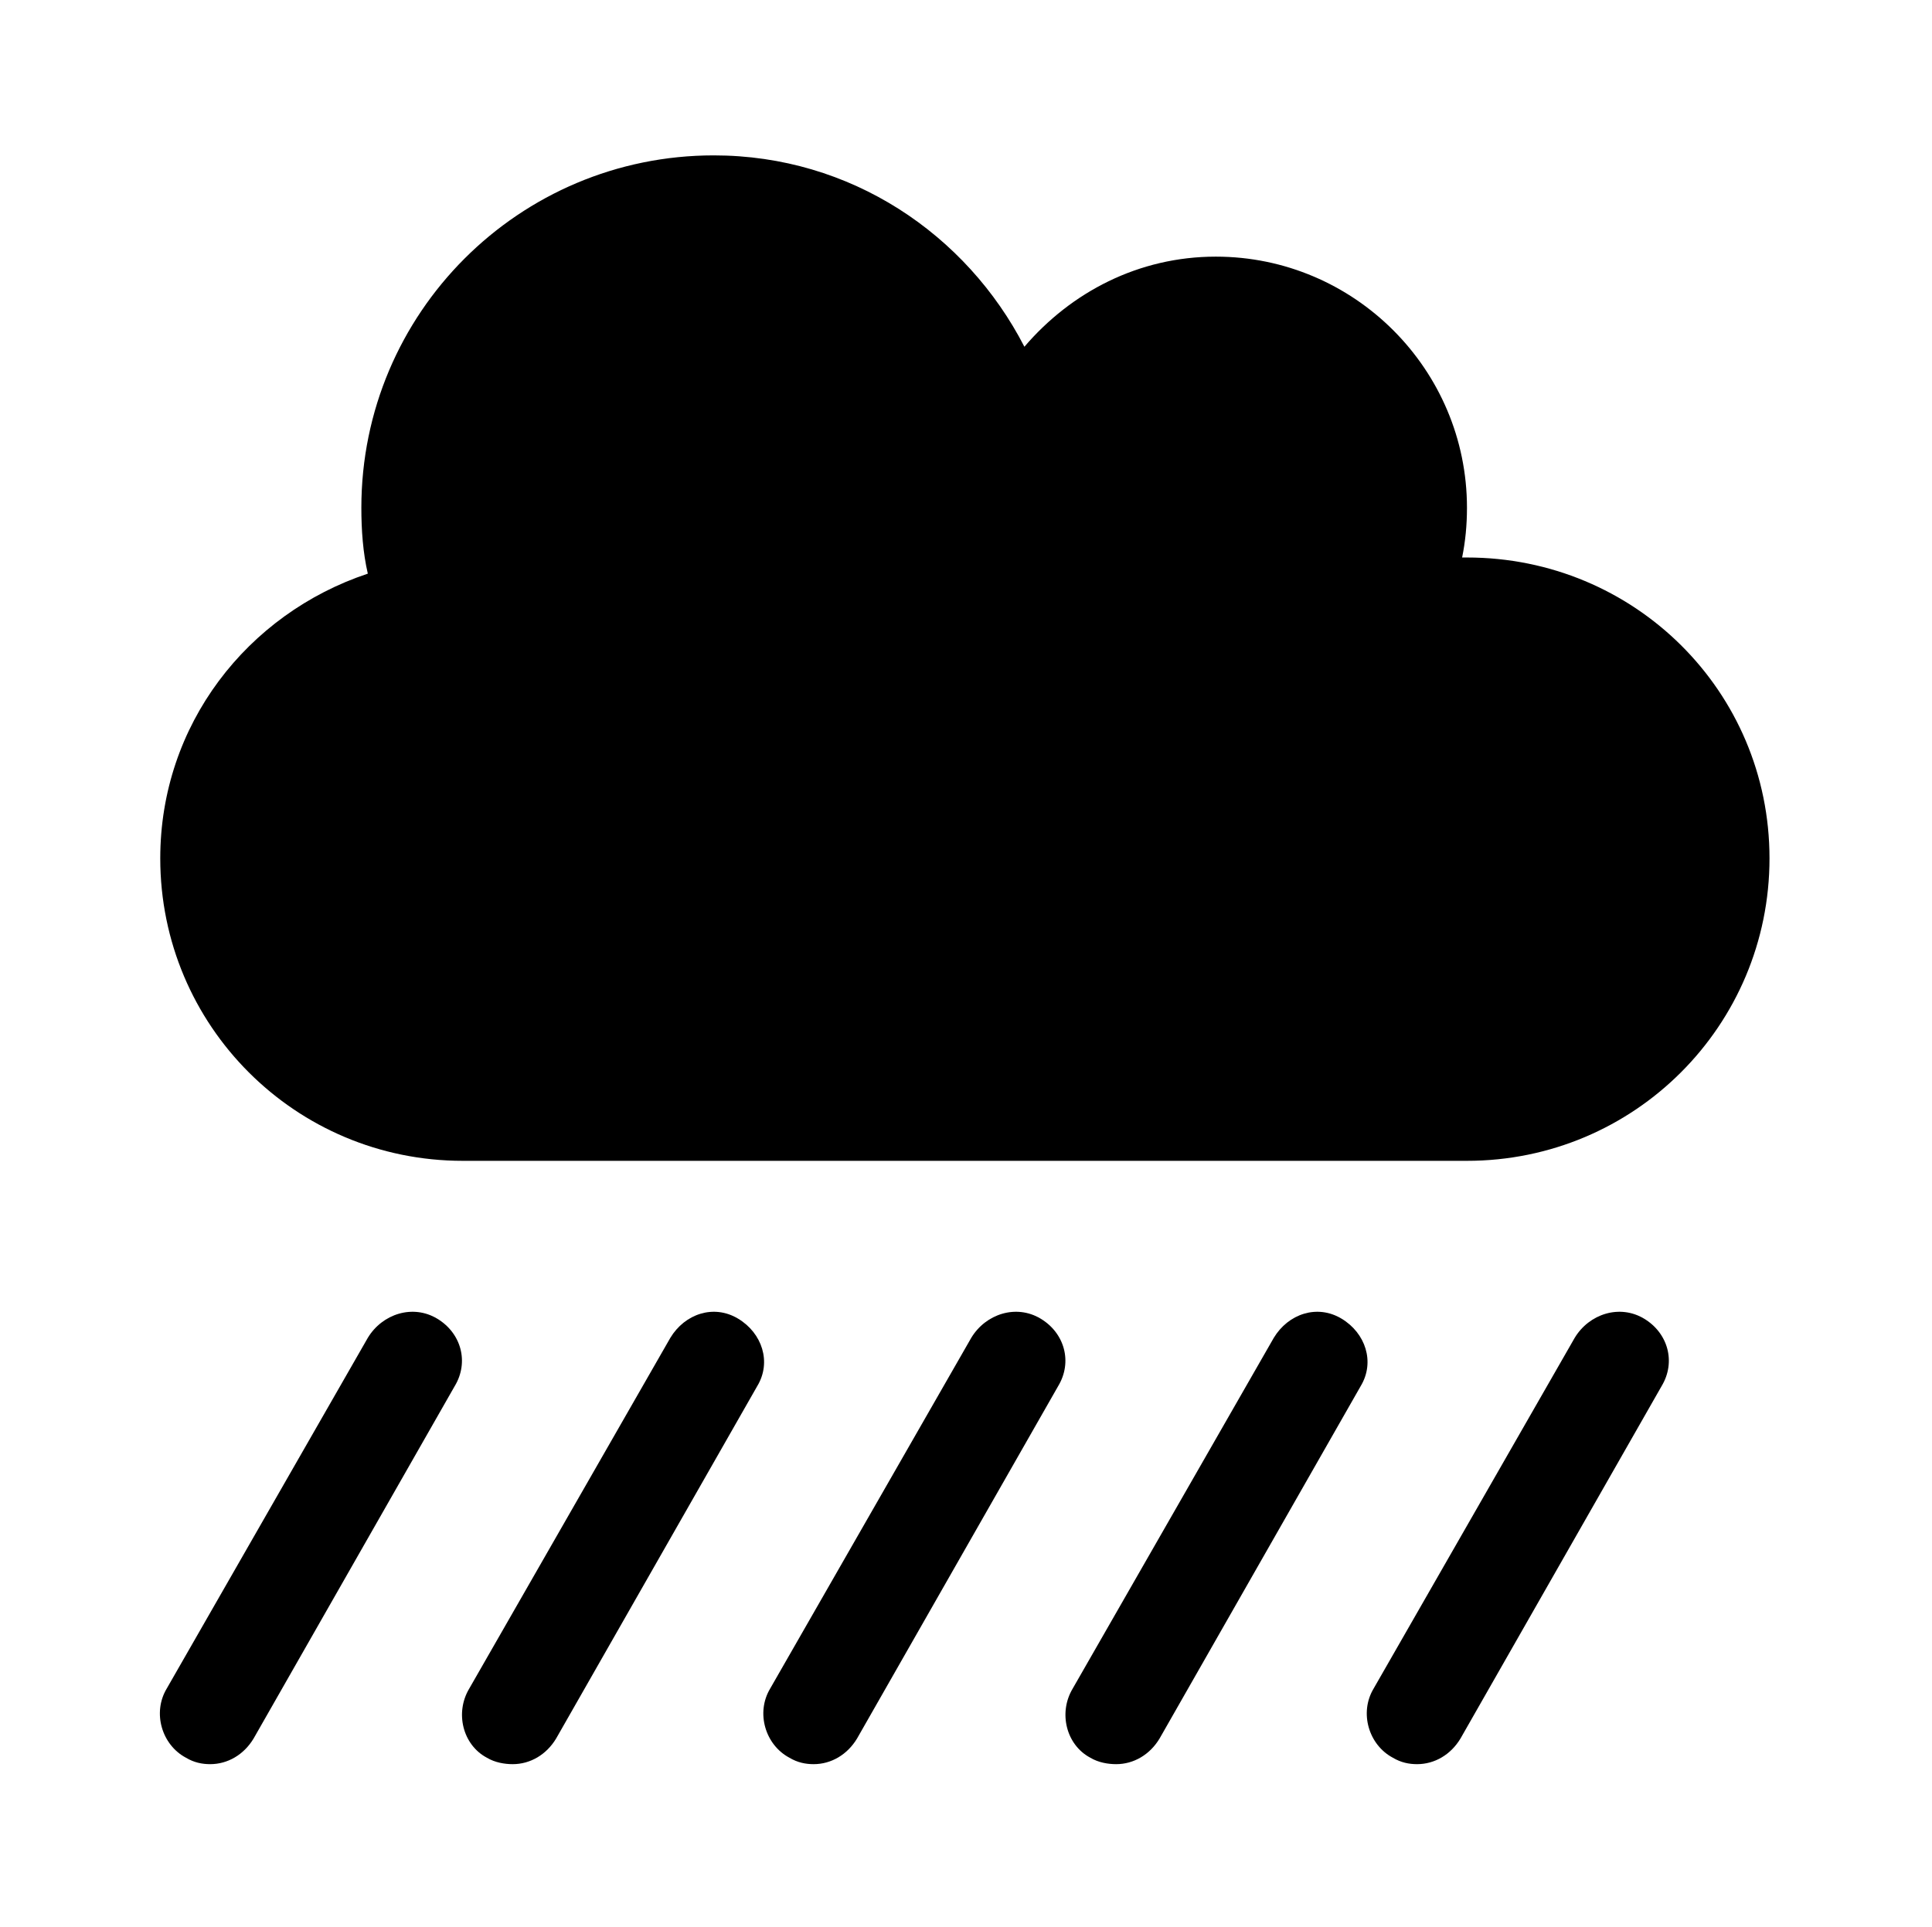 <?xml version='1.0' encoding='UTF-8'?>
<!-- This file was generated by dvisvgm 2.13.3 -->
<svg version='1.1' xmlns='http://www.w3.org/2000/svg' xmlns:xlink='http://www.w3.org/1999/xlink' viewBox='-193.083 -193.083 32.08 32'>
<title>\faCloudShowersHeavy</title>
<desc Packages=''/>
<defs>
<path id='g0-203' d='M3.577-1.514C3.427-1.604 3.248-1.544 3.158-1.395L1.913 .777C1.823 .927 1.873 1.126 2.022 1.205C2.072 1.235 2.132 1.245 2.182 1.245C2.291 1.245 2.391 1.186 2.451 1.086L3.696-1.096C3.786-1.245 3.726-1.425 3.577-1.514ZM5.45-1.514C5.3-1.604 5.111-1.544 5.021-1.395L3.776 .777C3.686 .927 3.746 1.126 3.895 1.205C3.945 1.235 3.995 1.245 4.045 1.245C4.154 1.245 4.254 1.186 4.314 1.086L5.559-1.096C5.649-1.245 5.599-1.425 5.45-1.514ZM1.714-1.514C1.564-1.604 1.375-1.544 1.285-1.395L.04 .777C-.05 .927 .01 1.126 .159 1.205C.209 1.235 .259 1.245 .309 1.245C.418 1.245 .518 1.186 .578 1.086L1.823-1.096C1.913-1.245 1.863-1.425 1.714-1.514ZM9.186-1.514C9.036-1.604 8.847-1.544 8.757-1.395L7.512 .777C7.422 .927 7.482 1.126 7.631 1.205C7.681 1.235 7.731 1.245 7.781 1.245C7.89 1.245 7.99 1.186 8.05 1.086L9.295-1.096C9.385-1.245 9.335-1.425 9.186-1.514ZM7.313-1.514C7.163-1.604 6.984-1.544 6.894-1.395L5.649 .777C5.559 .927 5.609 1.126 5.758 1.205C5.808 1.235 5.868 1.245 5.918 1.245C6.027 1.245 6.127 1.186 6.187 1.086L7.432-1.096C7.522-1.245 7.462-1.425 7.313-1.514ZM8.09-6.227H8.06C8.08-6.326 8.09-6.426 8.09-6.535C8.09-7.392 7.392-8.09 6.535-8.09C6.057-8.09 5.639-7.87 5.35-7.532C4.991-8.229 4.274-8.717 3.427-8.717C2.222-8.717 1.245-7.741 1.245-6.535C1.245-6.396 1.255-6.257 1.285-6.127C.538-5.878 0-5.191 0-4.364C0-3.328 .837-2.491 1.873-2.491H8.09C9.126-2.491 9.963-3.328 9.963-4.364S9.126-6.227 8.09-6.227Z'/>
</defs>
<g id='page1' transform='scale(2.682)'>
<use x='-71' y='-62.313' xlink:href='#g0-203'/>
</g>
</svg>
